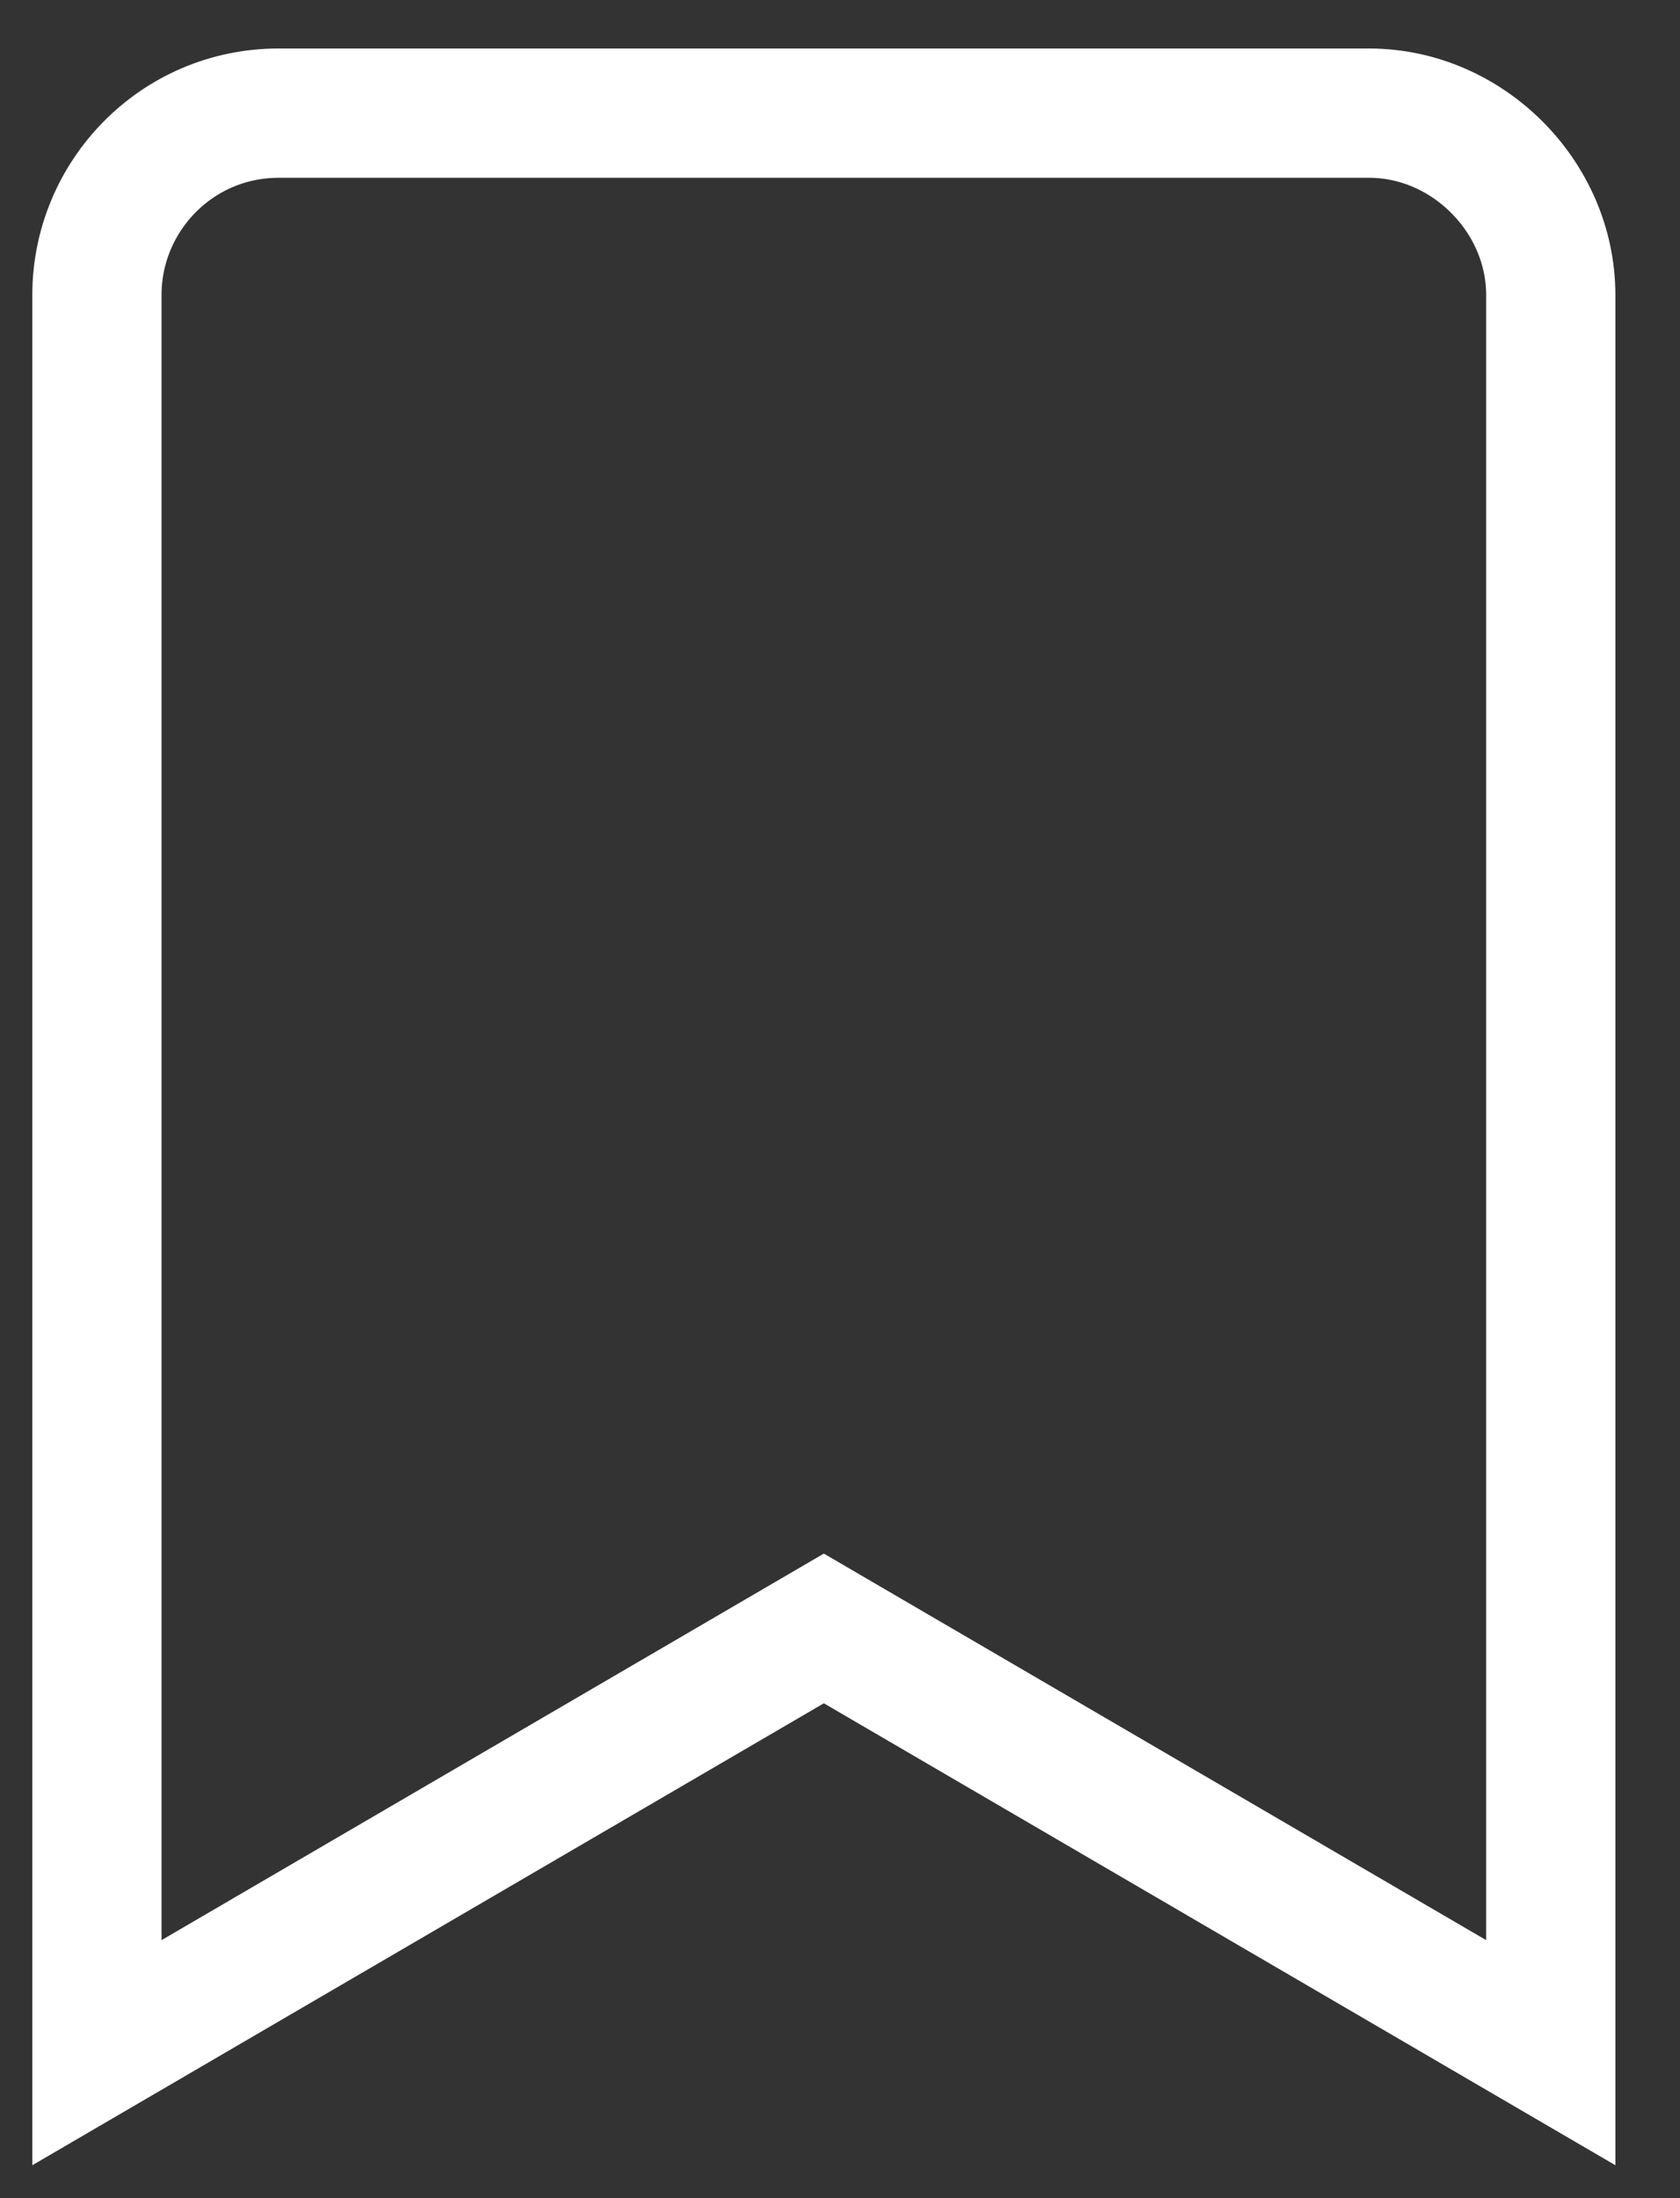 <svg width="13" height="17" viewBox="0 0 13 17" fill="none" xmlns="http://www.w3.org/2000/svg">
<rect x="0" y="0" width="13" height="17" fill="#333333" stroke="none"/>
<path d="M0.75 15.875V2.281C0.75 1.52 1.365 0.875 2.156 0.875H10.594C11.355 0.875 12 1.52 12 2.281V15.875L6.375 12.594L0.75 15.875Z" stroke="white"/>
</svg>
